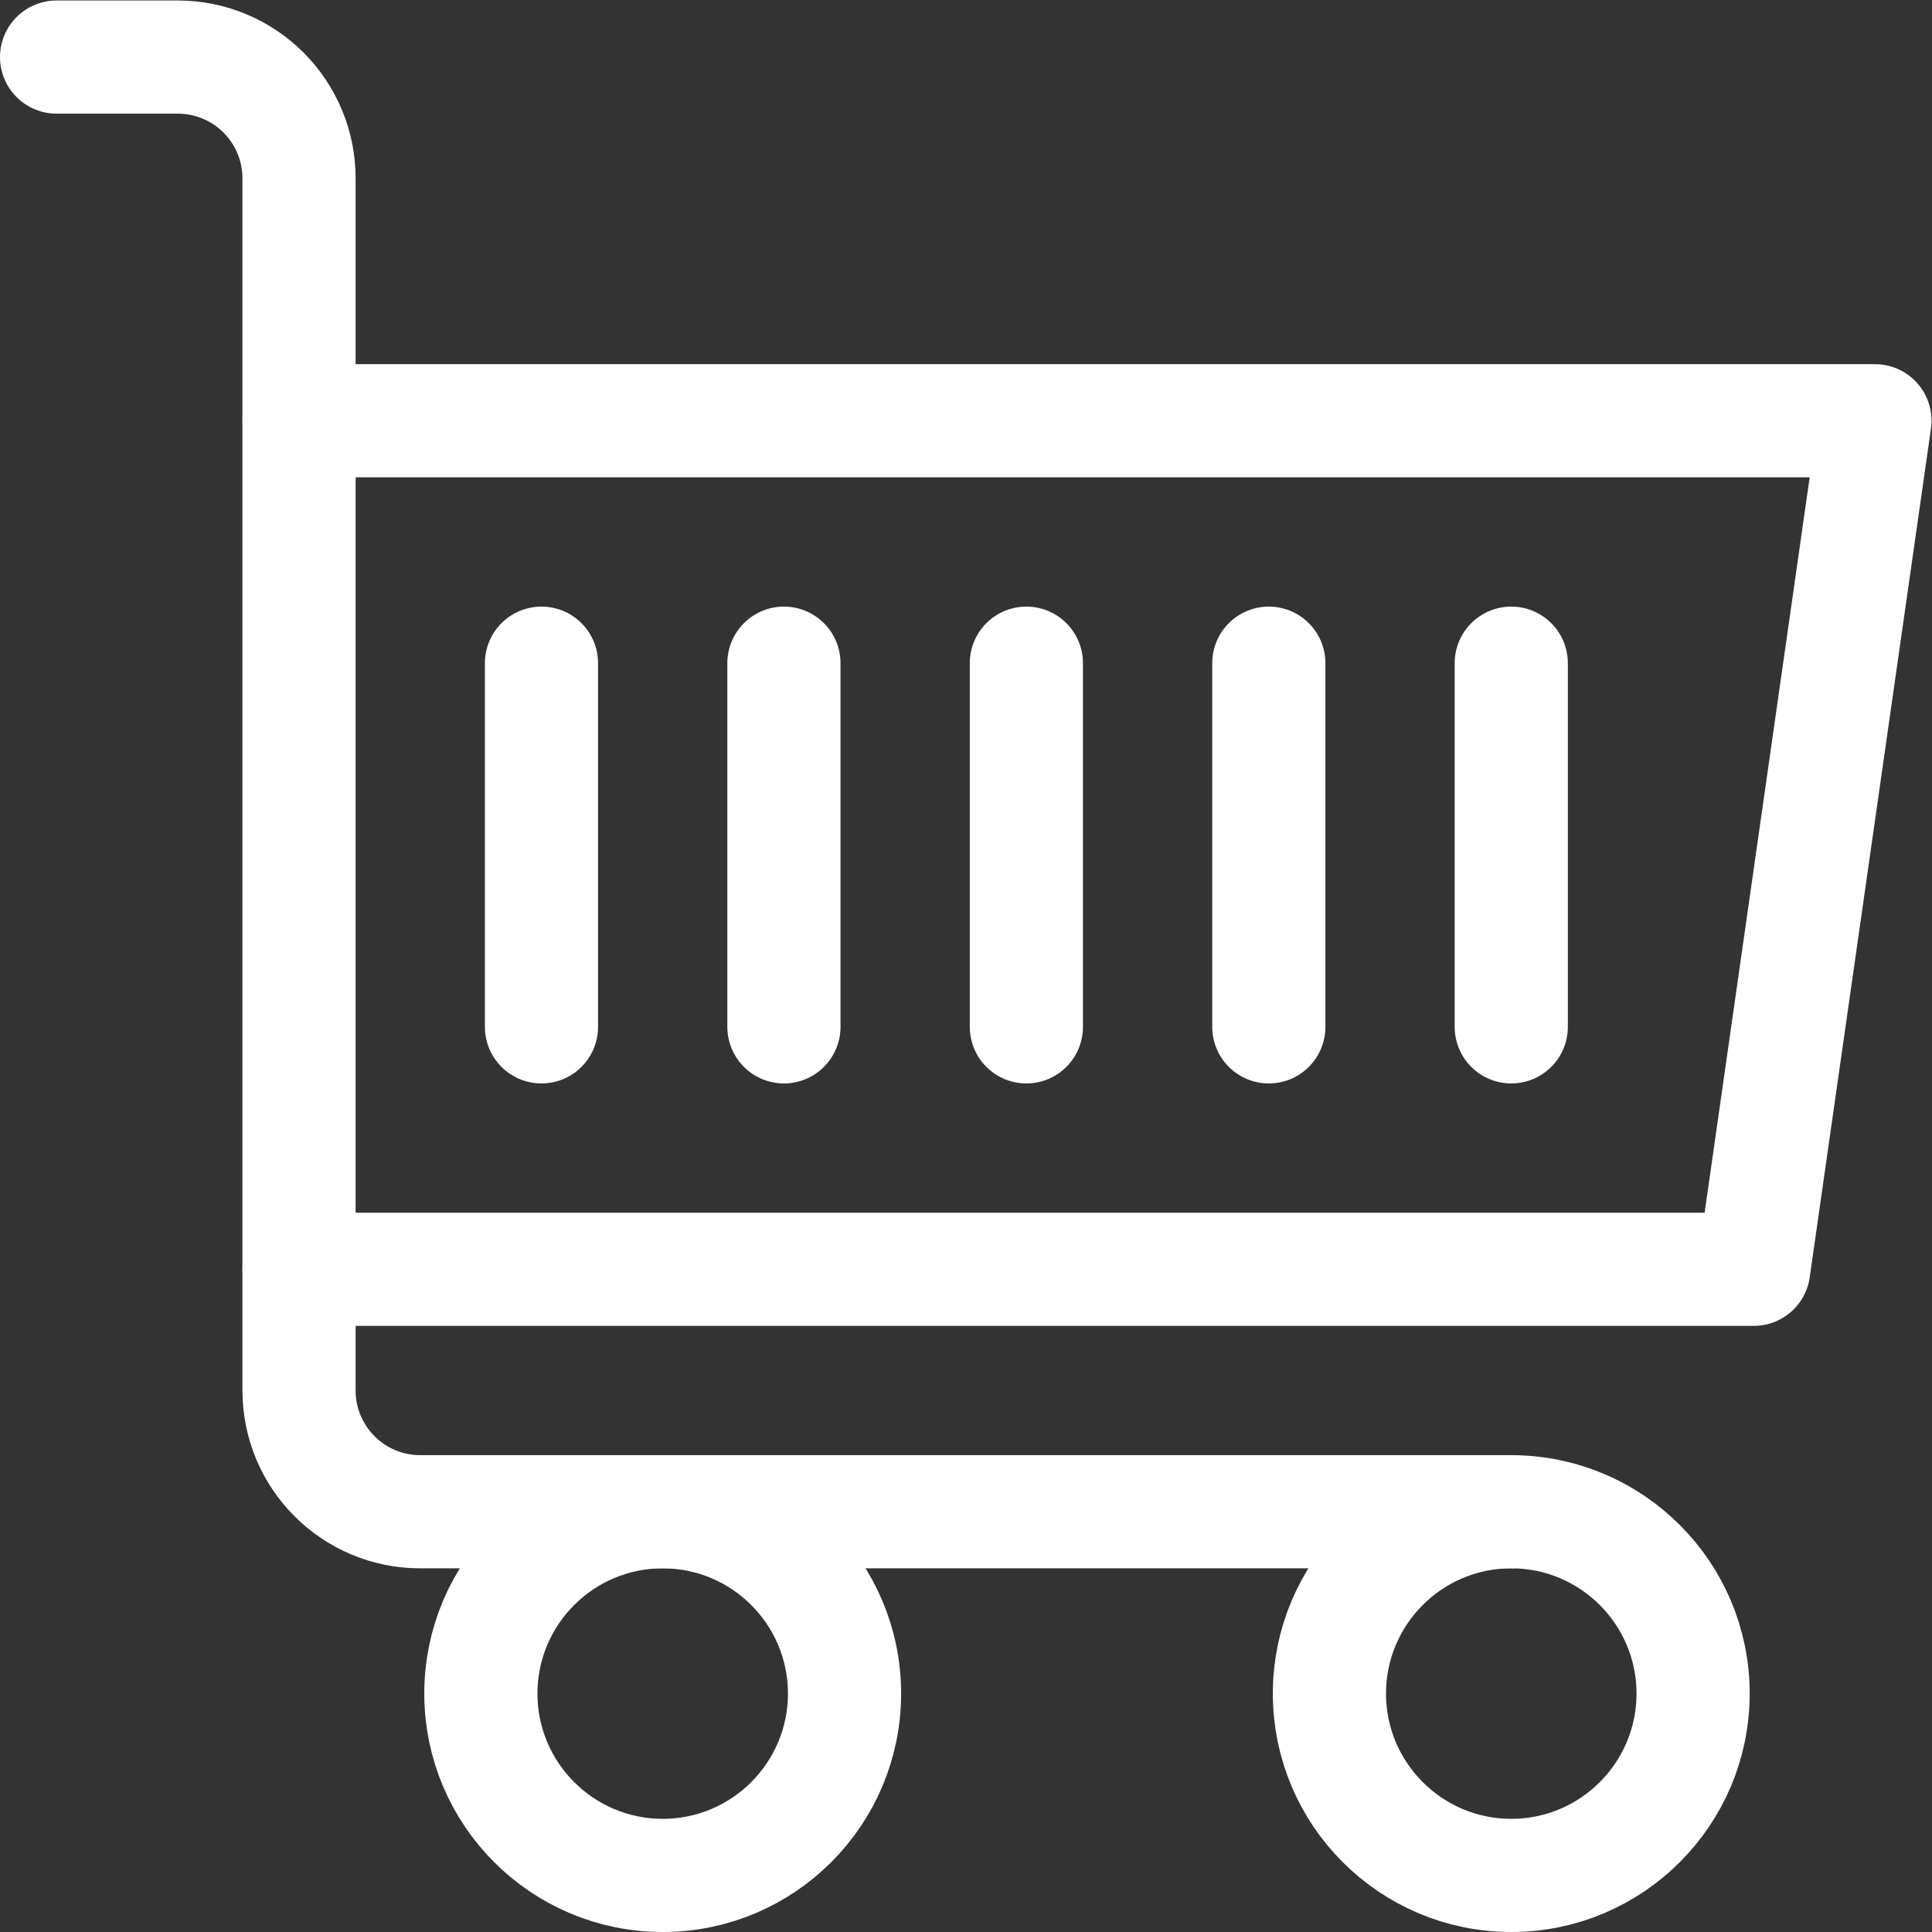 <svg version="1.1" id="svg339" xml:space="preserve" width="300" height="300" viewBox="0 0 682.667 682.667" xmlns="http://www.w3.org/2000/svg" xmlns:svg="http://www.w3.org/2000/svg" xmlns:xlink="http://www.w3.org/1999/xlink" xmlns:svgjs="http://svgjs.dev/svgjs"><rect x="0" y="0" width="682.667" height="682.667" fill="#333333" stroke="none"/><g width="100%" height="100%" transform="matrix(1,0,0,1,0,0)"><defs id="defs343"><clipPath clipPathUnits="userSpaceOnUse" id="clipPath353"><path d="M 0,512 H 512 V 0 H 0 Z" id="path351" fill="#ffffff" fill-opacity="1" data-original-color="#000000ff" stroke="none" stroke-opacity="1"/></clipPath></defs><g id="g345" transform="matrix(1.333,0,0,-1.333,0,682.667)"><g id="g347"><g id="g349" clip-path="url(#clipPath353)"><g id="g355" transform="translate(15,497)"><path d="m 0,0 h 32.133 c 8.524,0 16.694,-3.382 22.719,-9.407 6.033,-6.033 9.415,-14.203 9.415,-22.726 V -96.4" style="stroke-linecap: round; stroke-linejoin: round; stroke-miterlimit: 10; stroke-dasharray: none;" id="path357" fill="none" fill-opacity="1" stroke="#ffffff" stroke-opacity="1" data-original-stroke-color="#000000ff" stroke-width="30" data-original-stroke-width="30"/></g><g id="g359" transform="translate(497,400.6)"><path d="m 0,0 h -417.733 v -224.934 h 385.6 z" style="stroke-linecap: round; stroke-linejoin: round; stroke-miterlimit: 10; stroke-dasharray: none;" id="path361" fill="none" fill-opacity="1" stroke="#ffffff" stroke-opacity="1" data-original-stroke-color="#000000ff" stroke-width="30" data-original-stroke-width="30"/></g><g id="g363" transform="translate(175.667,111.4)"><path d="m 0,0 c 26.599,0 48.2,-21.594 48.2,-48.2 0,-26.598 -21.601,-48.2 -48.2,-48.2 -26.598,0 -48.2,21.602 -48.2,48.2 C -48.2,-21.594 -26.598,0 0,0 Z" style="stroke-linecap: round; stroke-linejoin: round; stroke-miterlimit: 10; stroke-dasharray: none;" id="path365" fill="none" fill-opacity="1" stroke="#ffffff" stroke-opacity="1" data-original-stroke-color="#000000ff" stroke-width="30" data-original-stroke-width="30"/></g><g id="g367" transform="translate(400.6,111.4)"><path d="m 0,0 c 26.598,0 48.2,-21.594 48.2,-48.2 0,-26.598 -21.602,-48.2 -48.2,-48.2 -26.599,0 -48.2,21.602 -48.2,48.2 C -48.2,-21.594 -26.599,0 0,0 Z" style="stroke-linecap: round; stroke-linejoin: round; stroke-miterlimit: 10; stroke-dasharray: none;" id="path369" fill="none" fill-opacity="1" stroke="#ffffff" stroke-opacity="1" data-original-stroke-color="#000000ff" stroke-width="30" data-original-stroke-width="30"/></g><g id="g371" transform="translate(79.267,175.667)"><path d="m 0,0 v -32.133 c 0,-17.746 14.388,-32.134 32.133,-32.134 h 289.2" style="stroke-linecap: round; stroke-linejoin: round; stroke-miterlimit: 10; stroke-dasharray: none;" id="path373" fill="none" fill-opacity="1" stroke="#ffffff" stroke-opacity="1" data-original-stroke-color="#000000ff" stroke-width="30" data-original-stroke-width="30"/></g><g id="g375" transform="translate(143.533,336.334)"><path d="M 0,0 V -96.4" style="stroke-linecap: round; stroke-linejoin: round; stroke-miterlimit: 10; stroke-dasharray: none;" id="path377" fill="none" fill-opacity="1" stroke="#ffffff" stroke-opacity="1" data-original-stroke-color="#000000ff" stroke-width="30" data-original-stroke-width="30"/></g><g id="g379" transform="translate(272.067,336.334)"><path d="M 0,0 V -96.4" style="stroke-linecap: round; stroke-linejoin: round; stroke-miterlimit: 10; stroke-dasharray: none;" id="path381" fill="none" fill-opacity="1" stroke="#ffffff" stroke-opacity="1" data-original-stroke-color="#000000ff" stroke-width="30" data-original-stroke-width="30"/></g><g id="g383" transform="translate(400.6,336.334)"><path d="M 0,0 V -96.4" style="stroke-linecap: round; stroke-linejoin: round; stroke-miterlimit: 10; stroke-dasharray: none;" id="path385" fill="none" fill-opacity="1" stroke="#ffffff" stroke-opacity="1" data-original-stroke-color="#000000ff" stroke-width="30" data-original-stroke-width="30"/></g><g id="g387" transform="translate(207.8,336.334)"><path d="M 0,0 V -96.4" style="stroke-linecap: round; stroke-linejoin: round; stroke-miterlimit: 10; stroke-dasharray: none;" id="path389" fill="none" fill-opacity="1" stroke="#ffffff" stroke-opacity="1" data-original-stroke-color="#000000ff" stroke-width="30" data-original-stroke-width="30"/></g><g id="g391" transform="translate(336.334,336.334)"><path d="M 0,0 V -96.4" style="stroke-linecap: round; stroke-linejoin: round; stroke-miterlimit: 10; stroke-dasharray: none;" id="path393" fill="none" fill-opacity="1" stroke="#ffffff" stroke-opacity="1" data-original-stroke-color="#000000ff" stroke-width="30" data-original-stroke-width="30"/></g></g></g></g></g></svg>